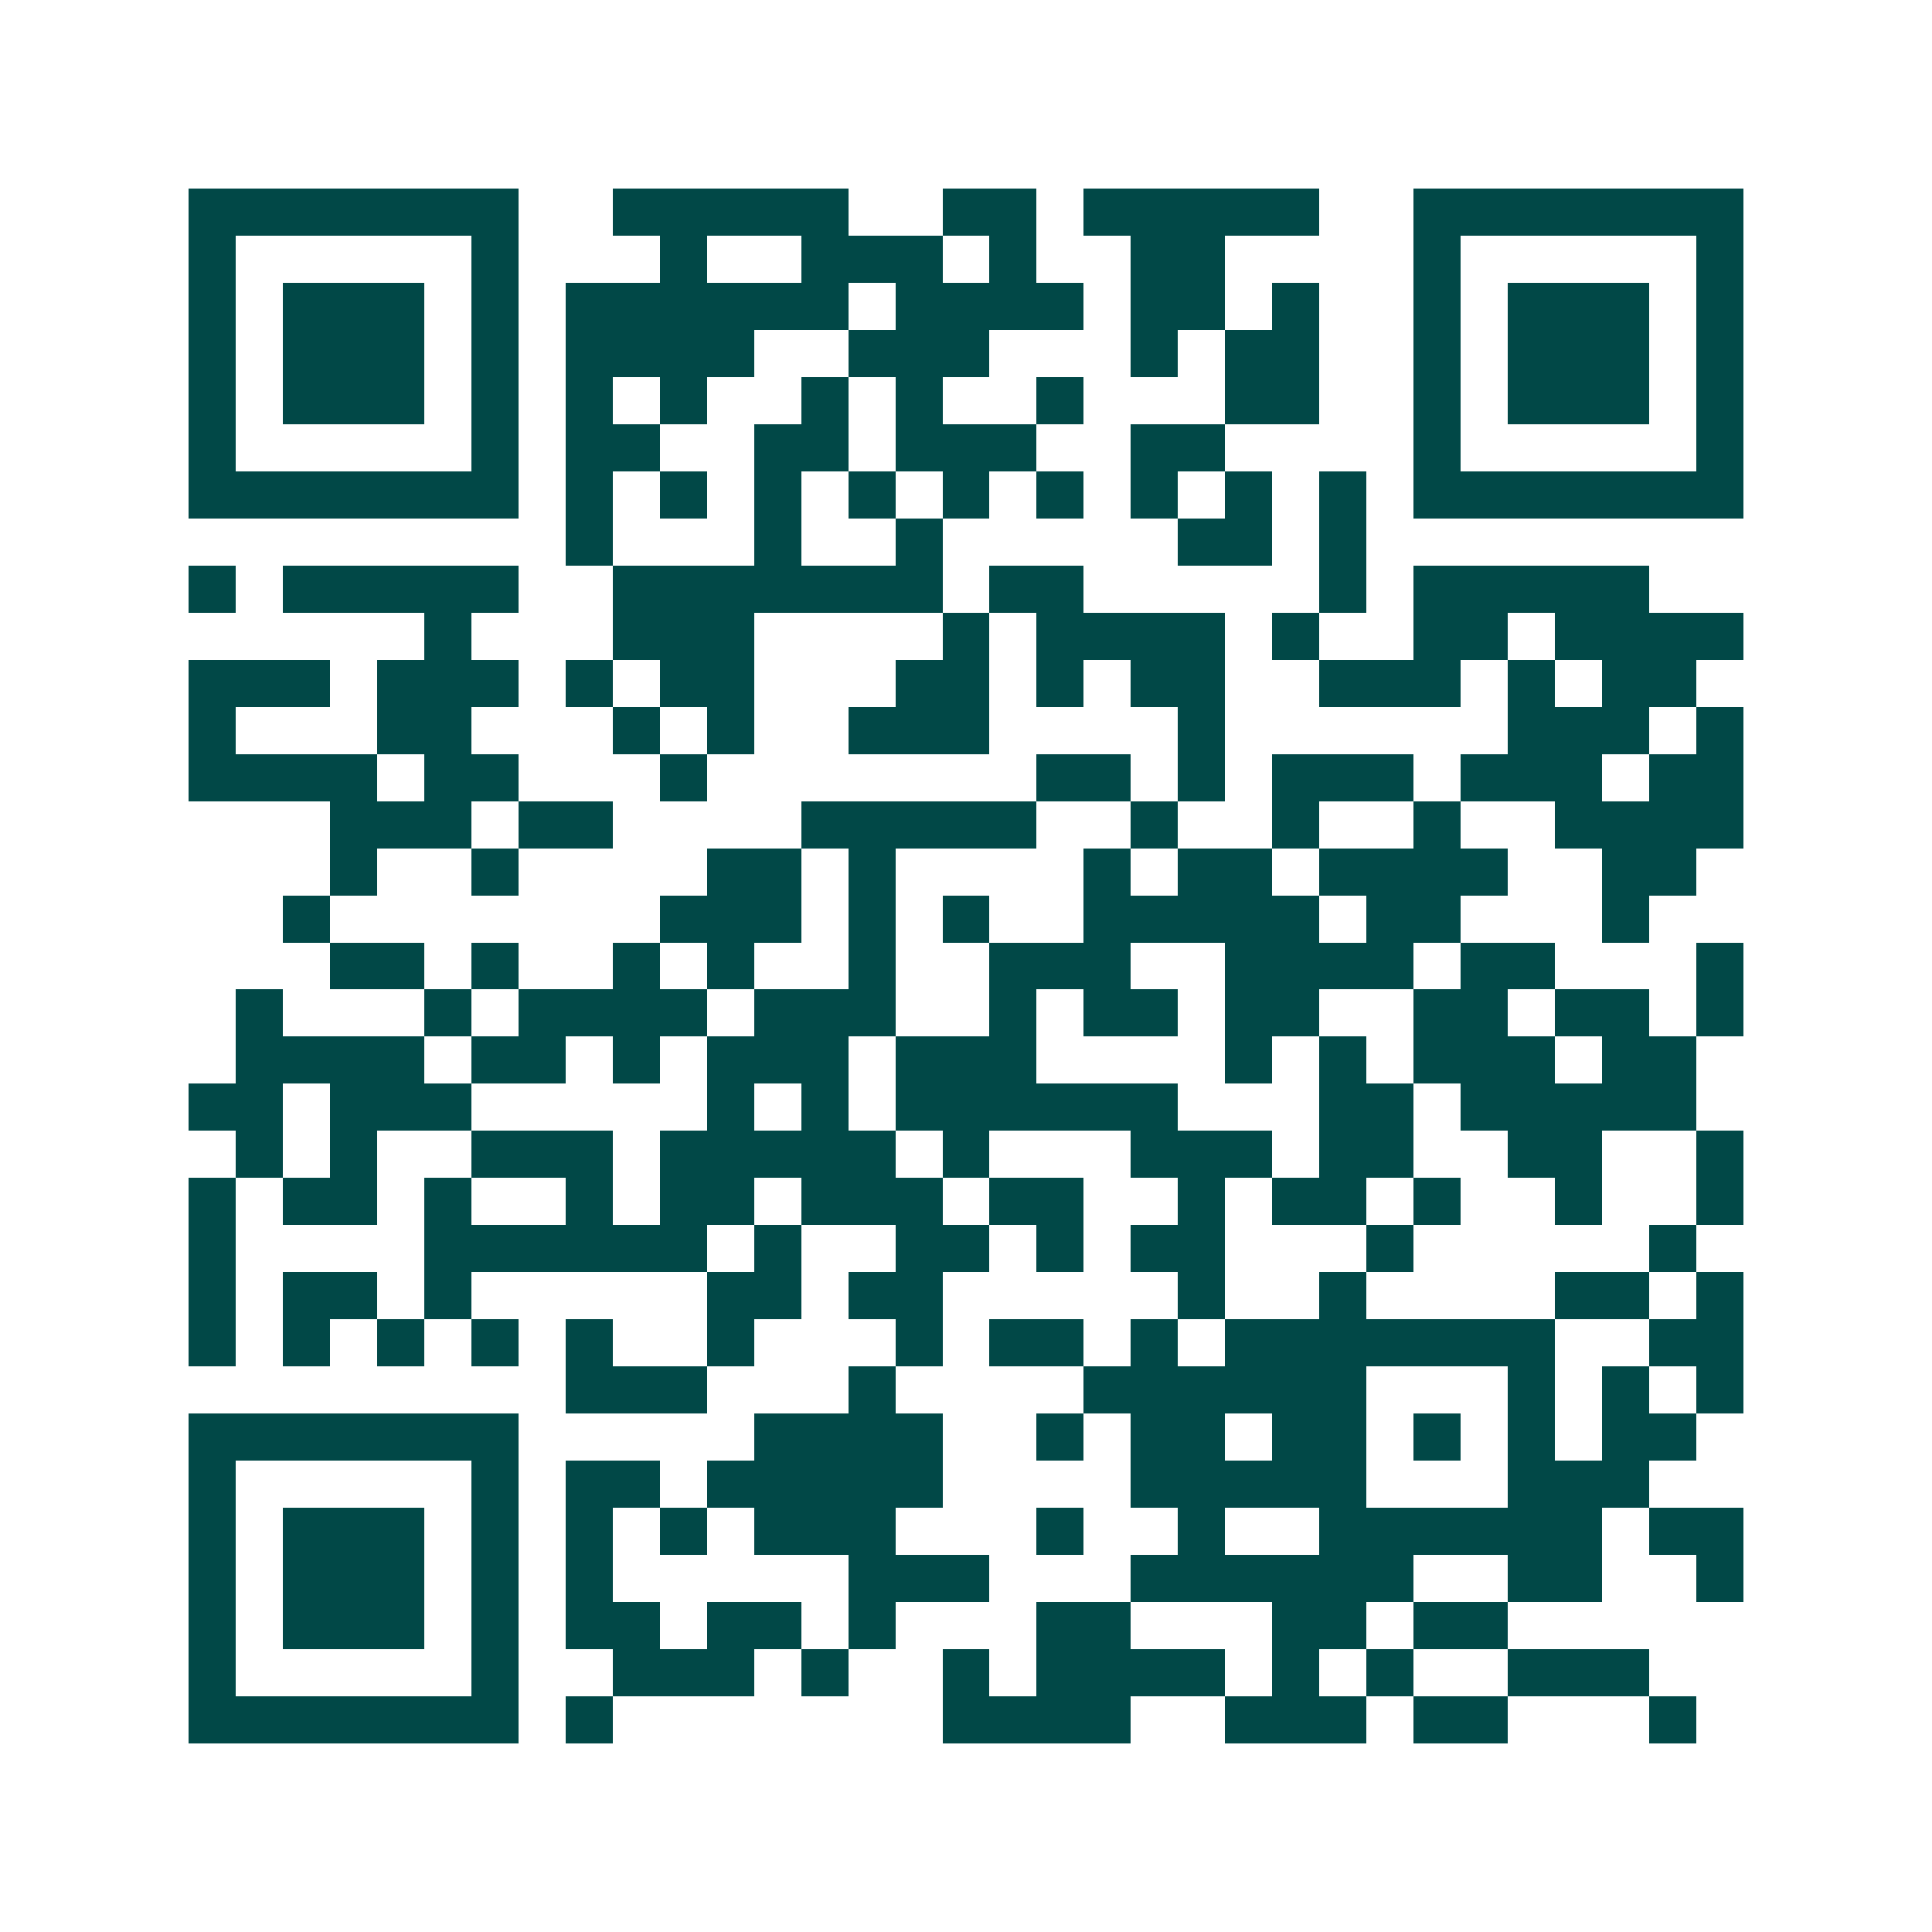 <svg xmlns="http://www.w3.org/2000/svg" width="200" height="200" viewBox="0 0 41 41" shape-rendering="crispEdges"><path fill="#ffffff" d="M0 0h41v41H0z"/><path stroke="#014847" d="M4 4.5h7m2 0h5m2 0h2m1 0h5m2 0h7M4 5.5h1m5 0h1m3 0h1m2 0h3m1 0h1m2 0h2m4 0h1m5 0h1M4 6.5h1m1 0h3m1 0h1m1 0h6m1 0h4m1 0h2m1 0h1m2 0h1m1 0h3m1 0h1M4 7.5h1m1 0h3m1 0h1m1 0h4m2 0h3m3 0h1m1 0h2m2 0h1m1 0h3m1 0h1M4 8.5h1m1 0h3m1 0h1m1 0h1m1 0h1m2 0h1m1 0h1m2 0h1m3 0h2m2 0h1m1 0h3m1 0h1M4 9.5h1m5 0h1m1 0h2m2 0h2m1 0h3m2 0h2m4 0h1m5 0h1M4 10.5h7m1 0h1m1 0h1m1 0h1m1 0h1m1 0h1m1 0h1m1 0h1m1 0h1m1 0h1m1 0h7M12 11.5h1m3 0h1m2 0h1m5 0h2m1 0h1M4 12.5h1m1 0h5m2 0h7m1 0h2m5 0h1m1 0h5M9 13.5h1m3 0h3m4 0h1m1 0h4m1 0h1m2 0h2m1 0h4M4 14.5h3m1 0h3m1 0h1m1 0h2m3 0h2m1 0h1m1 0h2m2 0h3m1 0h1m1 0h2M4 15.5h1m3 0h2m3 0h1m1 0h1m2 0h3m4 0h1m6 0h3m1 0h1M4 16.5h4m1 0h2m3 0h1m7 0h2m1 0h1m1 0h3m1 0h3m1 0h2M7 17.5h3m1 0h2m4 0h5m2 0h1m2 0h1m2 0h1m2 0h4M7 18.5h1m2 0h1m4 0h2m1 0h1m4 0h1m1 0h2m1 0h4m2 0h2M6 19.5h1m7 0h3m1 0h1m1 0h1m2 0h5m1 0h2m3 0h1M7 20.5h2m1 0h1m2 0h1m1 0h1m2 0h1m2 0h3m2 0h4m1 0h2m3 0h1M5 21.5h1m3 0h1m1 0h4m1 0h3m2 0h1m1 0h2m1 0h2m2 0h2m1 0h2m1 0h1M5 22.5h4m1 0h2m1 0h1m1 0h3m1 0h3m4 0h1m1 0h1m1 0h3m1 0h2M4 23.5h2m1 0h3m5 0h1m1 0h1m1 0h6m3 0h2m1 0h5M5 24.5h1m1 0h1m2 0h3m1 0h5m1 0h1m3 0h3m1 0h2m2 0h2m2 0h1M4 25.5h1m1 0h2m1 0h1m2 0h1m1 0h2m1 0h3m1 0h2m2 0h1m1 0h2m1 0h1m2 0h1m2 0h1M4 26.5h1m4 0h6m1 0h1m2 0h2m1 0h1m1 0h2m3 0h1m5 0h1M4 27.5h1m1 0h2m1 0h1m5 0h2m1 0h2m5 0h1m2 0h1m4 0h2m1 0h1M4 28.5h1m1 0h1m1 0h1m1 0h1m1 0h1m2 0h1m3 0h1m1 0h2m1 0h1m1 0h7m2 0h2M12 29.5h3m3 0h1m4 0h6m3 0h1m1 0h1m1 0h1M4 30.5h7m5 0h4m2 0h1m1 0h2m1 0h2m1 0h1m1 0h1m1 0h2M4 31.5h1m5 0h1m1 0h2m1 0h5m4 0h5m3 0h3M4 32.5h1m1 0h3m1 0h1m1 0h1m1 0h1m1 0h3m3 0h1m2 0h1m2 0h6m1 0h2M4 33.5h1m1 0h3m1 0h1m1 0h1m5 0h3m3 0h6m2 0h2m2 0h1M4 34.5h1m1 0h3m1 0h1m1 0h2m1 0h2m1 0h1m3 0h2m3 0h2m1 0h2M4 35.5h1m5 0h1m2 0h3m1 0h1m2 0h1m1 0h4m1 0h1m1 0h1m2 0h3M4 36.5h7m1 0h1m7 0h4m2 0h3m1 0h2m3 0h1"/></svg>
